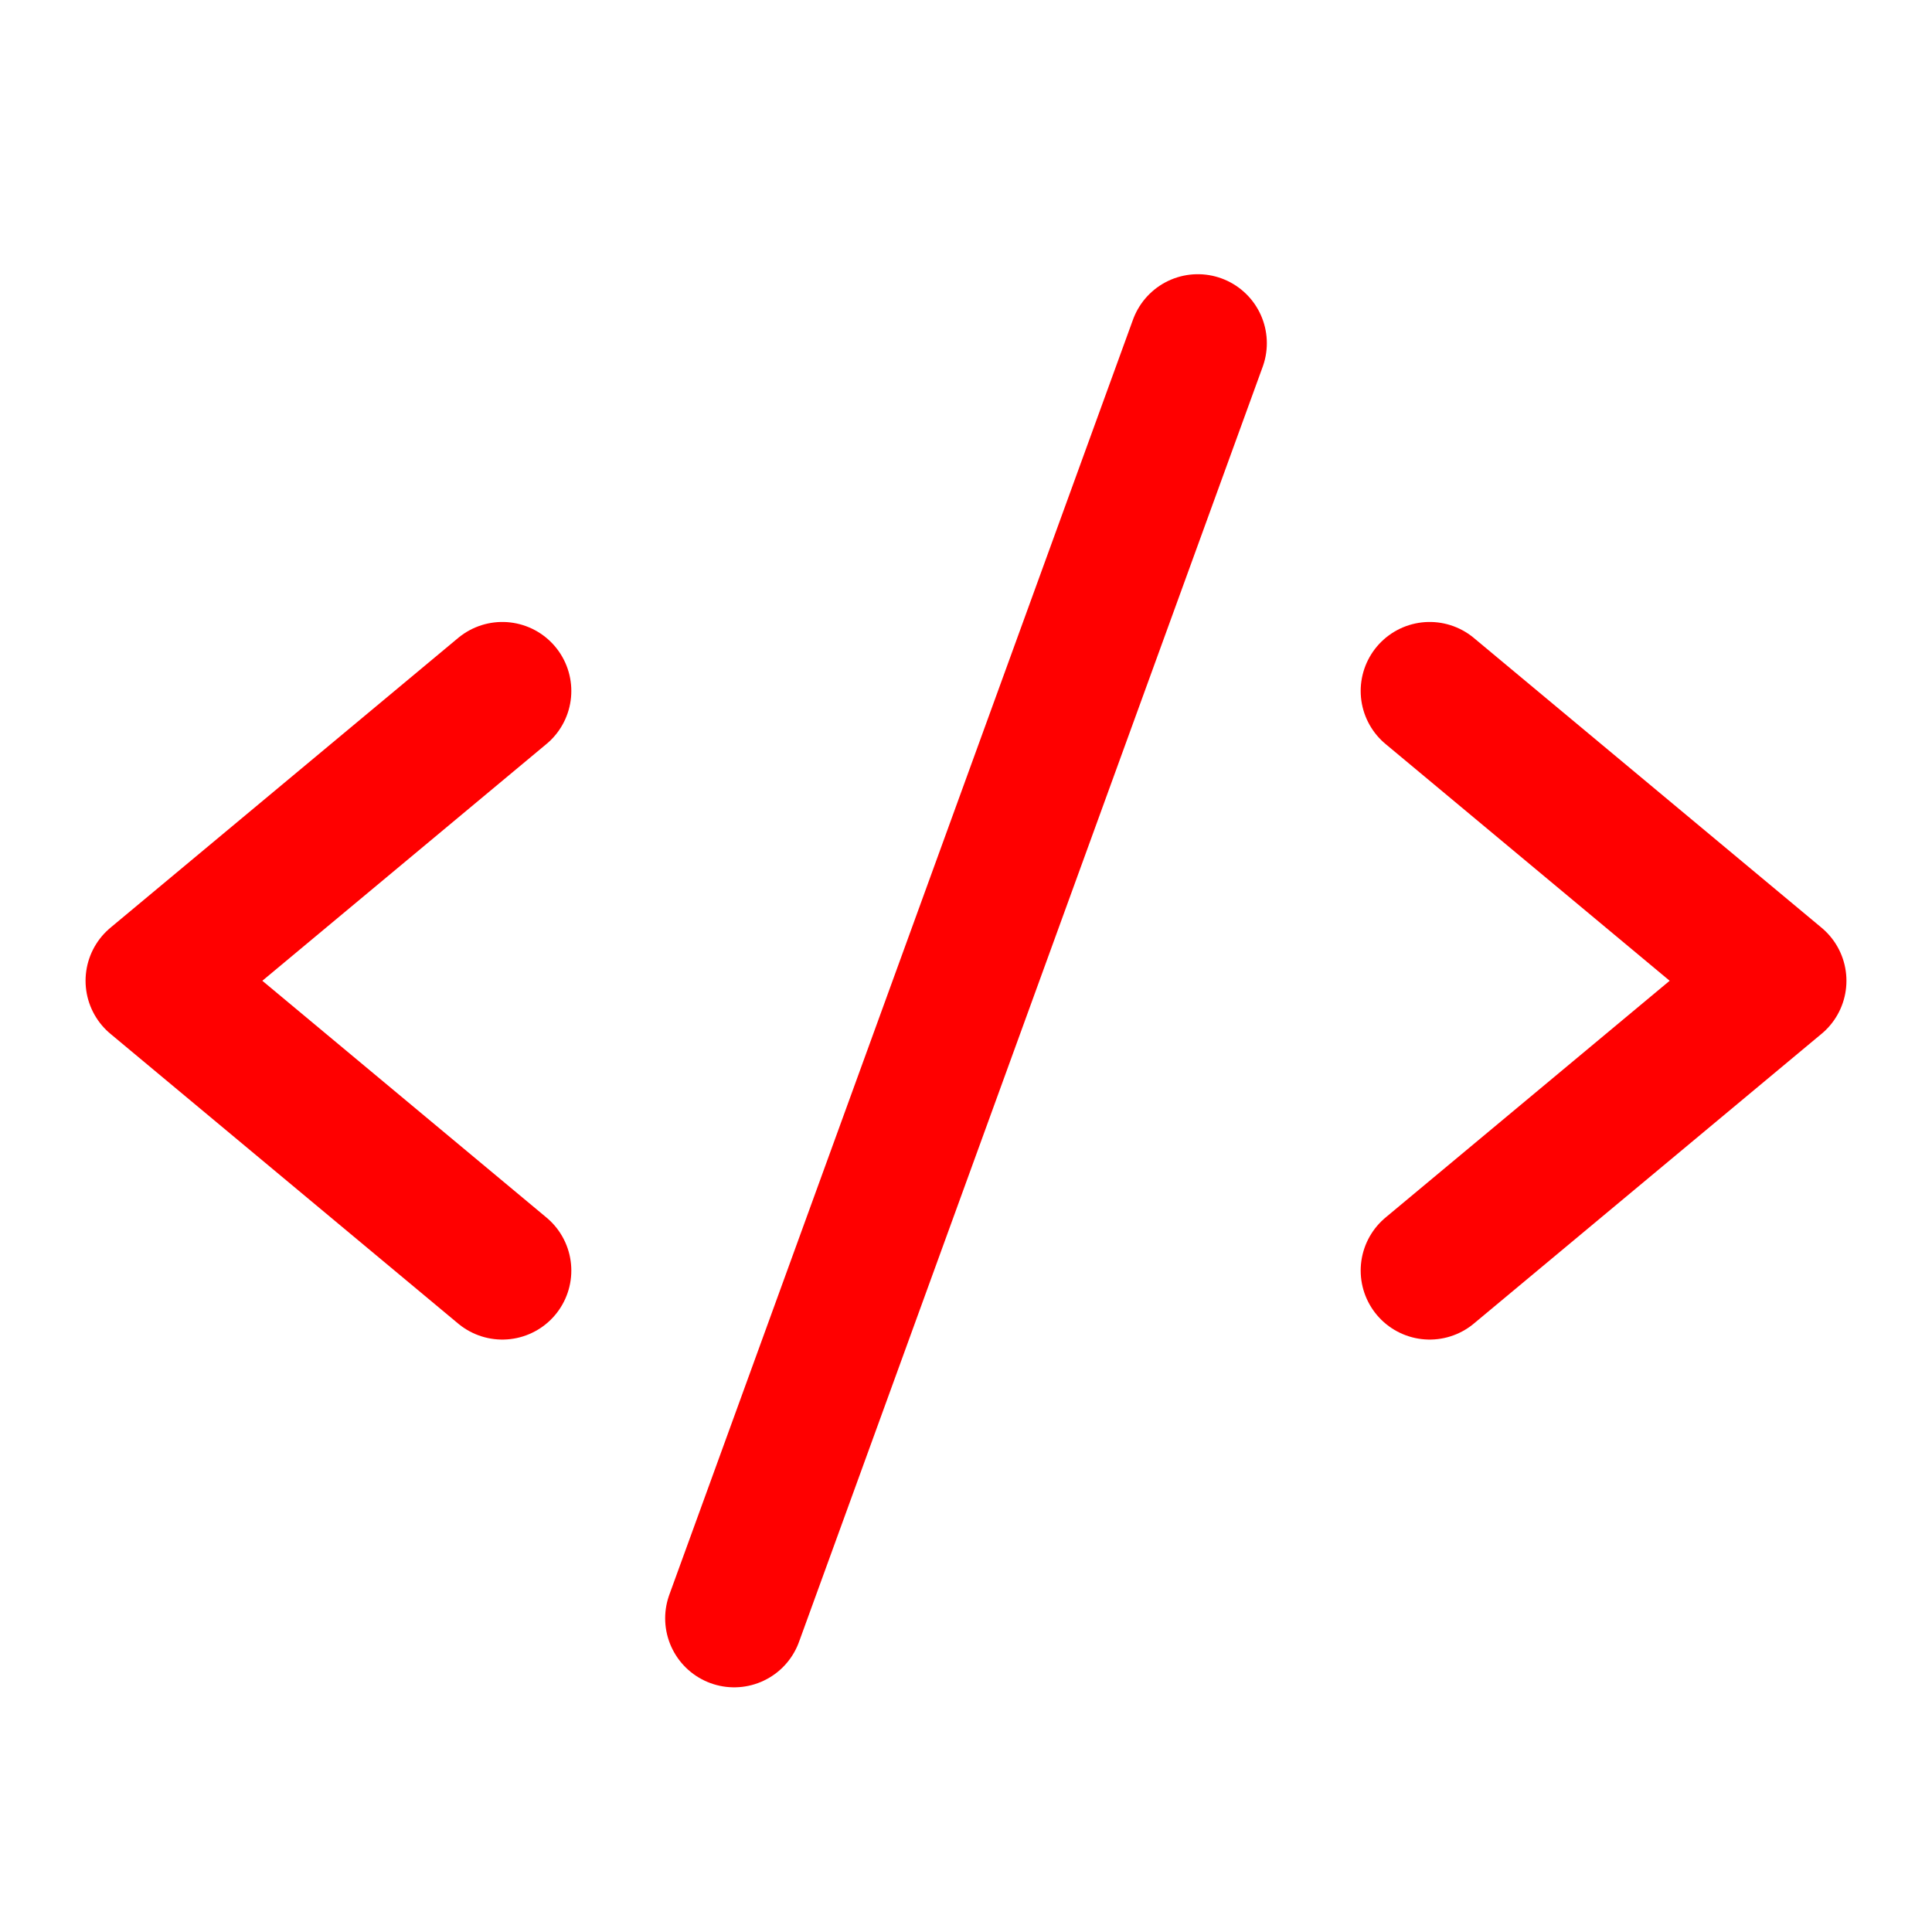 <svg width="28" height="28" viewBox="0 0 28 28" fill="none" xmlns="http://www.w3.org/2000/svg">
<path d="M7.28 10.014L2.24 14.214L7.28 18.414M20.72 10.014L25.76 14.214L20.72 18.414M17.36 4.974L10.64 23.454" stroke="#FF0000" stroke-width="2" stroke-linecap="round" stroke-linejoin="round"/>
</svg>
